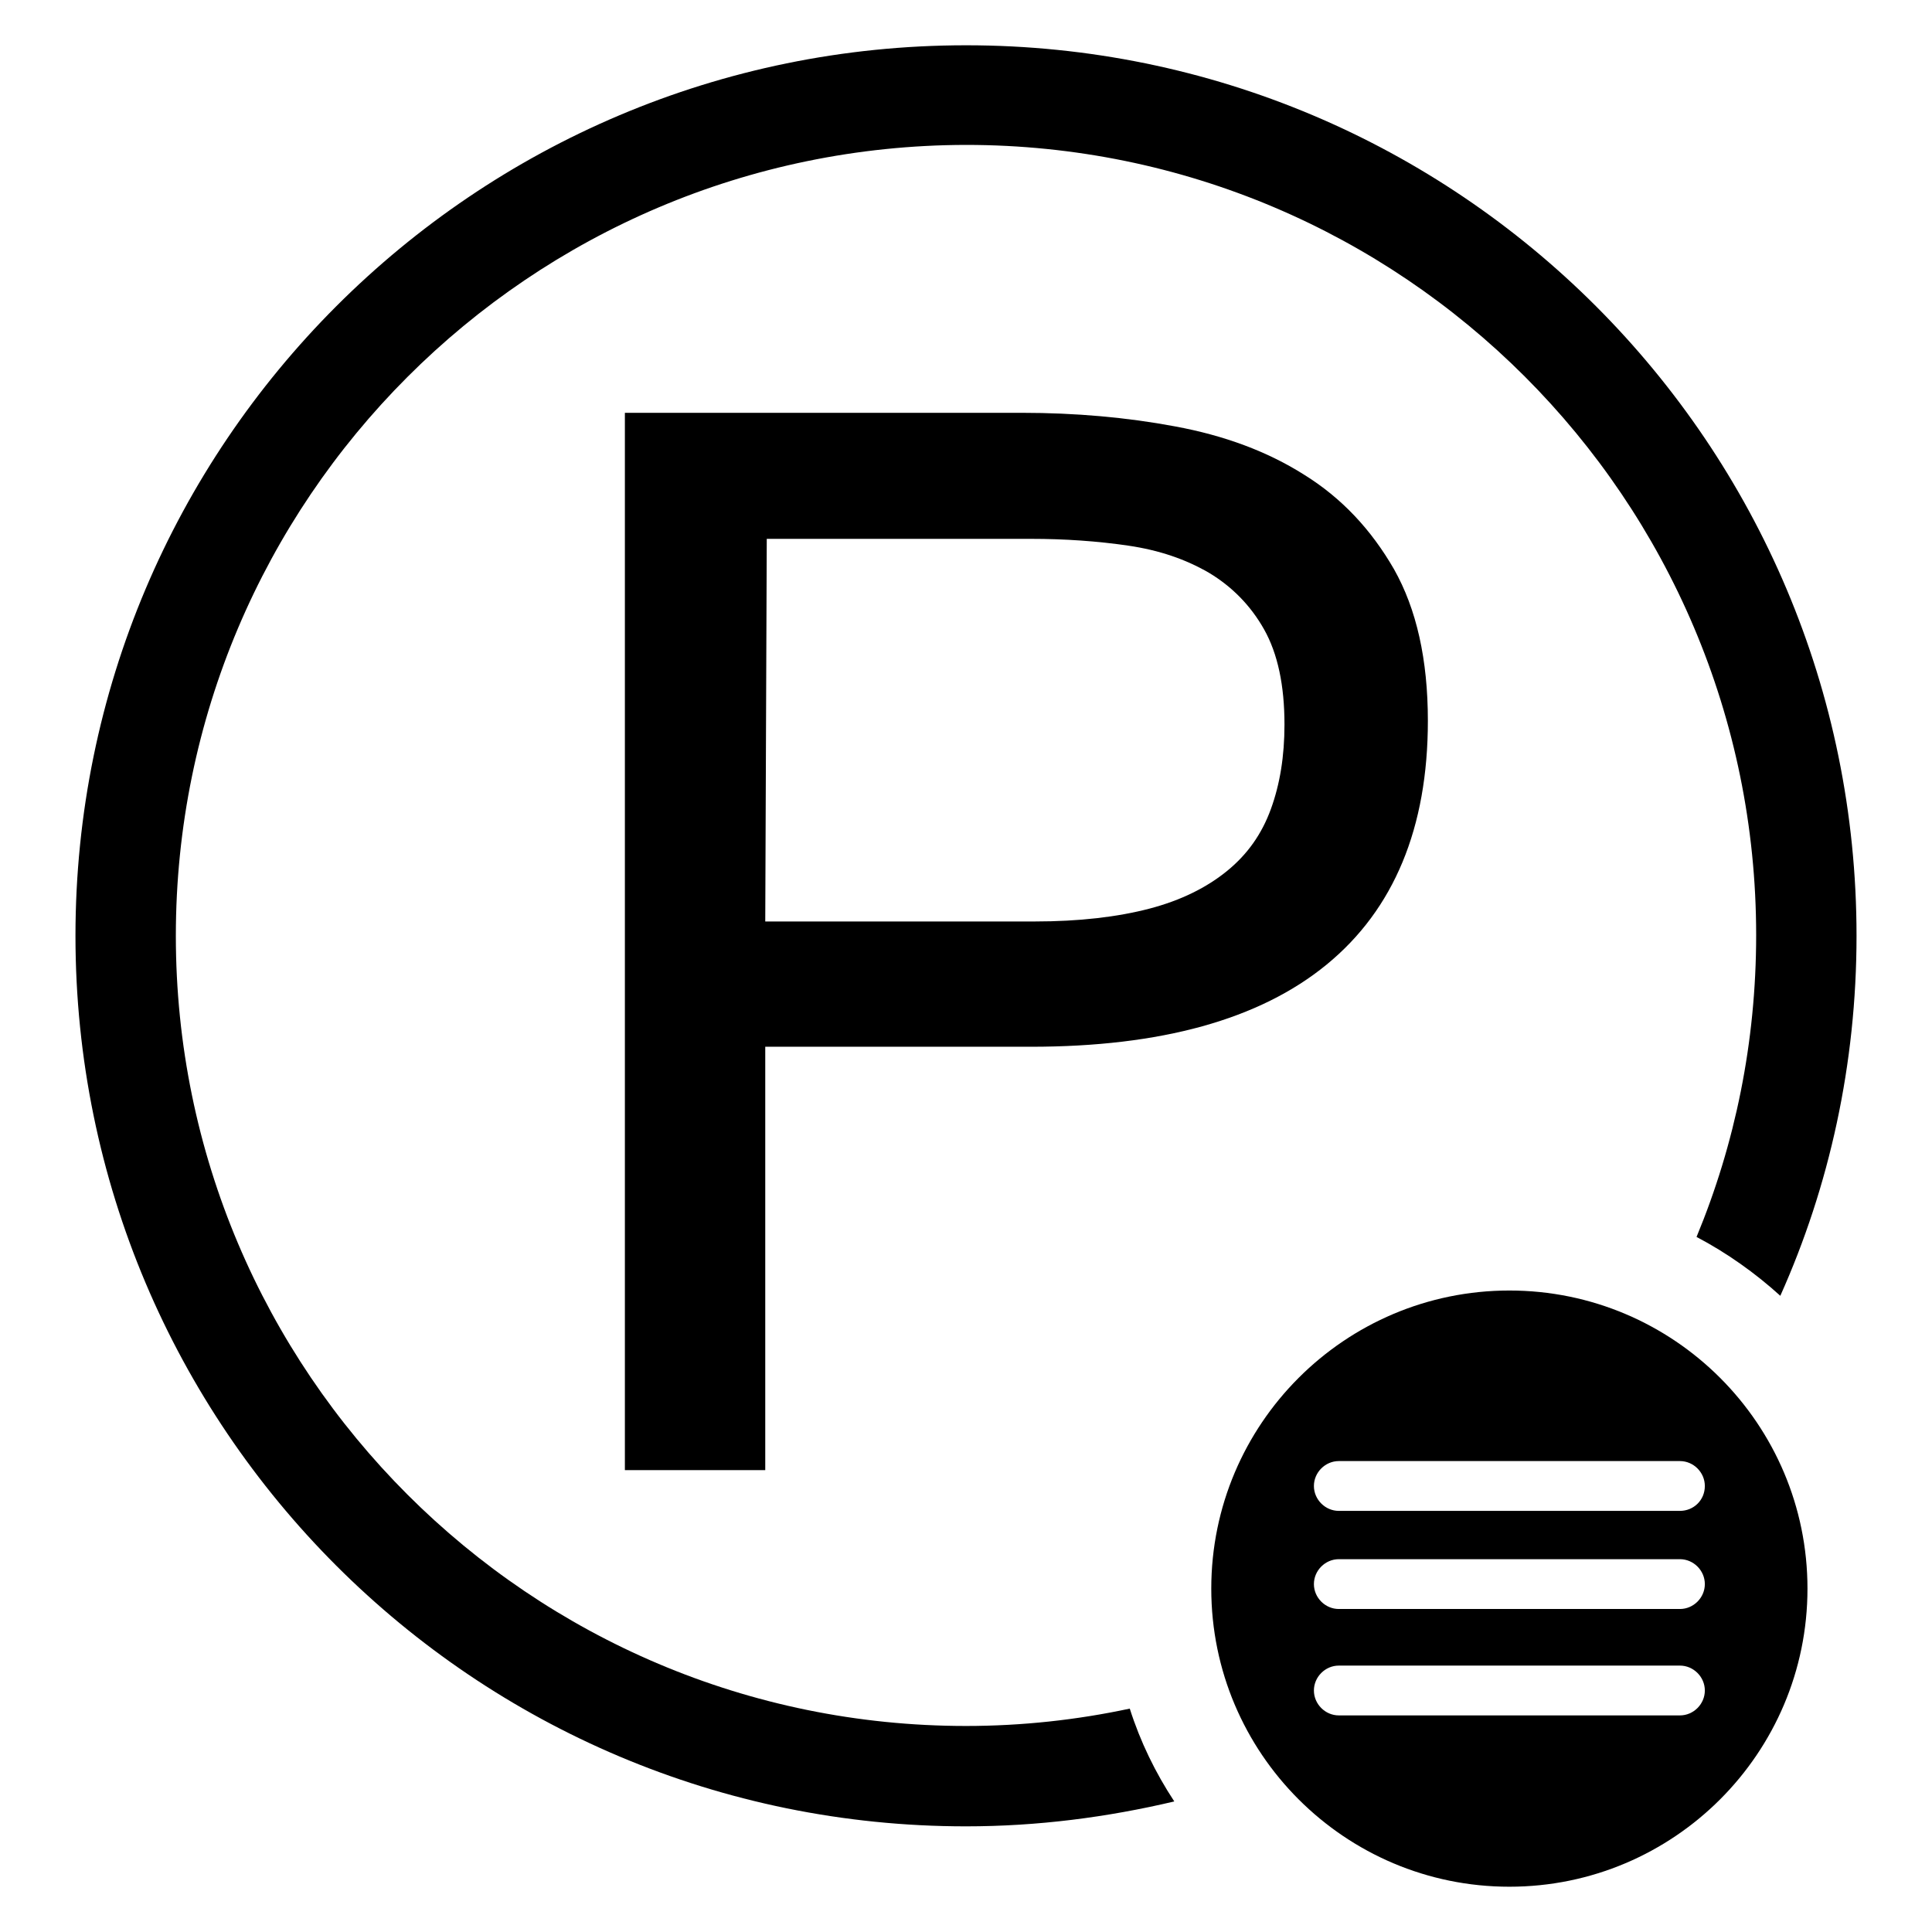 <?xml version="1.0" encoding="utf-8"?>
<!-- Svg Vector Icons : http://www.onlinewebfonts.com/icon -->
<!DOCTYPE svg PUBLIC "-//W3C//DTD SVG 1.1//EN" "http://www.w3.org/Graphics/SVG/1.1/DTD/svg11.dtd">
<svg version="1.1" xmlns="http://www.w3.org/2000/svg" xmlns:xlink="http://www.w3.org/1999/xlink" x="0px" y="0px" viewBox="0 0 256 256" enable-background="new 0 0 256 256" xml:space="preserve">
<g><g><path fill="#000000" d="M82.8,54.7h52.6c7.1,0,13.9,0.6,20.3,1.8c6.5,1.2,12.2,3.3,17.1,6.4c5,3.1,8.9,7.3,11.9,12.5c3,5.3,4.5,12,4.5,20.1c0,14.2-4.5,25-13.4,32.3c-8.9,7.3-22,10.9-39.2,10.9h-35.2v56.1H82.8V54.7L82.8,54.7z M101.4,122.1h35.7c5.9,0,11-0.6,15.2-1.7c4.2-1.1,7.6-2.8,10.3-5c2.7-2.2,4.6-4.9,5.8-8.2c1.2-3.3,1.8-7,1.8-11.2c0-5.2-0.9-9.4-2.7-12.6c-1.8-3.2-4.3-5.7-7.3-7.5c-3.1-1.8-6.6-3-10.7-3.6c-4.1-0.6-8.4-0.9-12.9-0.9h-35L101.4,122.1L101.4,122.1L101.4,122.1z"/><path fill="#000000" d="M128,6c65.2,0,118,52.8,118,118c0,17-3.6,33.2-10.1,47.7c-3.3-3-7.1-5.7-11.1-7.8c5.1-12.3,7.9-25.8,7.9-40c0-57.8-46.9-104.7-104.7-104.7C70.2,19.3,23.3,66.2,23.3,124c0,57.8,46.9,104.7,104.7,104.7c7.4,0,14.7-0.8,21.7-2.3c1.4,4.4,3.4,8.5,5.9,12.3c-8.9,2.1-18.1,3.3-27.6,3.3c-65.2,0-118-52.8-118-118C10,58.9,62.8,6,128,6z"/><path fill="#000000" d="M200,171c-21.8,0-39.5,17.7-39.5,39.5c0,21.8,17.7,39.5,39.5,39.5c21.8,0,39.5-17.7,39.5-39.5C239.5,188.7,221.8,171,200,171z M222.6,227.3h-45.2c-1.8,0-3.3-1.5-3.3-3.3s1.5-3.3,3.3-3.3h45.2c1.8,0,3.3,1.5,3.3,3.3C225.9,225.8,224.4,227.3,222.6,227.3z M222.6,213.2h-45.2c-1.8,0-3.3-1.5-3.3-3.3c0-1.8,1.5-3.3,3.3-3.3h45.2c1.8,0,3.3,1.5,3.3,3.3C225.9,211.7,224.4,213.2,222.6,213.2z M222.6,200.2h-45.2c-1.8,0-3.3-1.5-3.3-3.3c0-1.8,1.5-3.3,3.3-3.3h45.2c1.8,0,3.3,1.5,3.3,3.3C225.9,198.8,224.4,200.2,222.6,200.2z"/></g></g>
</svg>